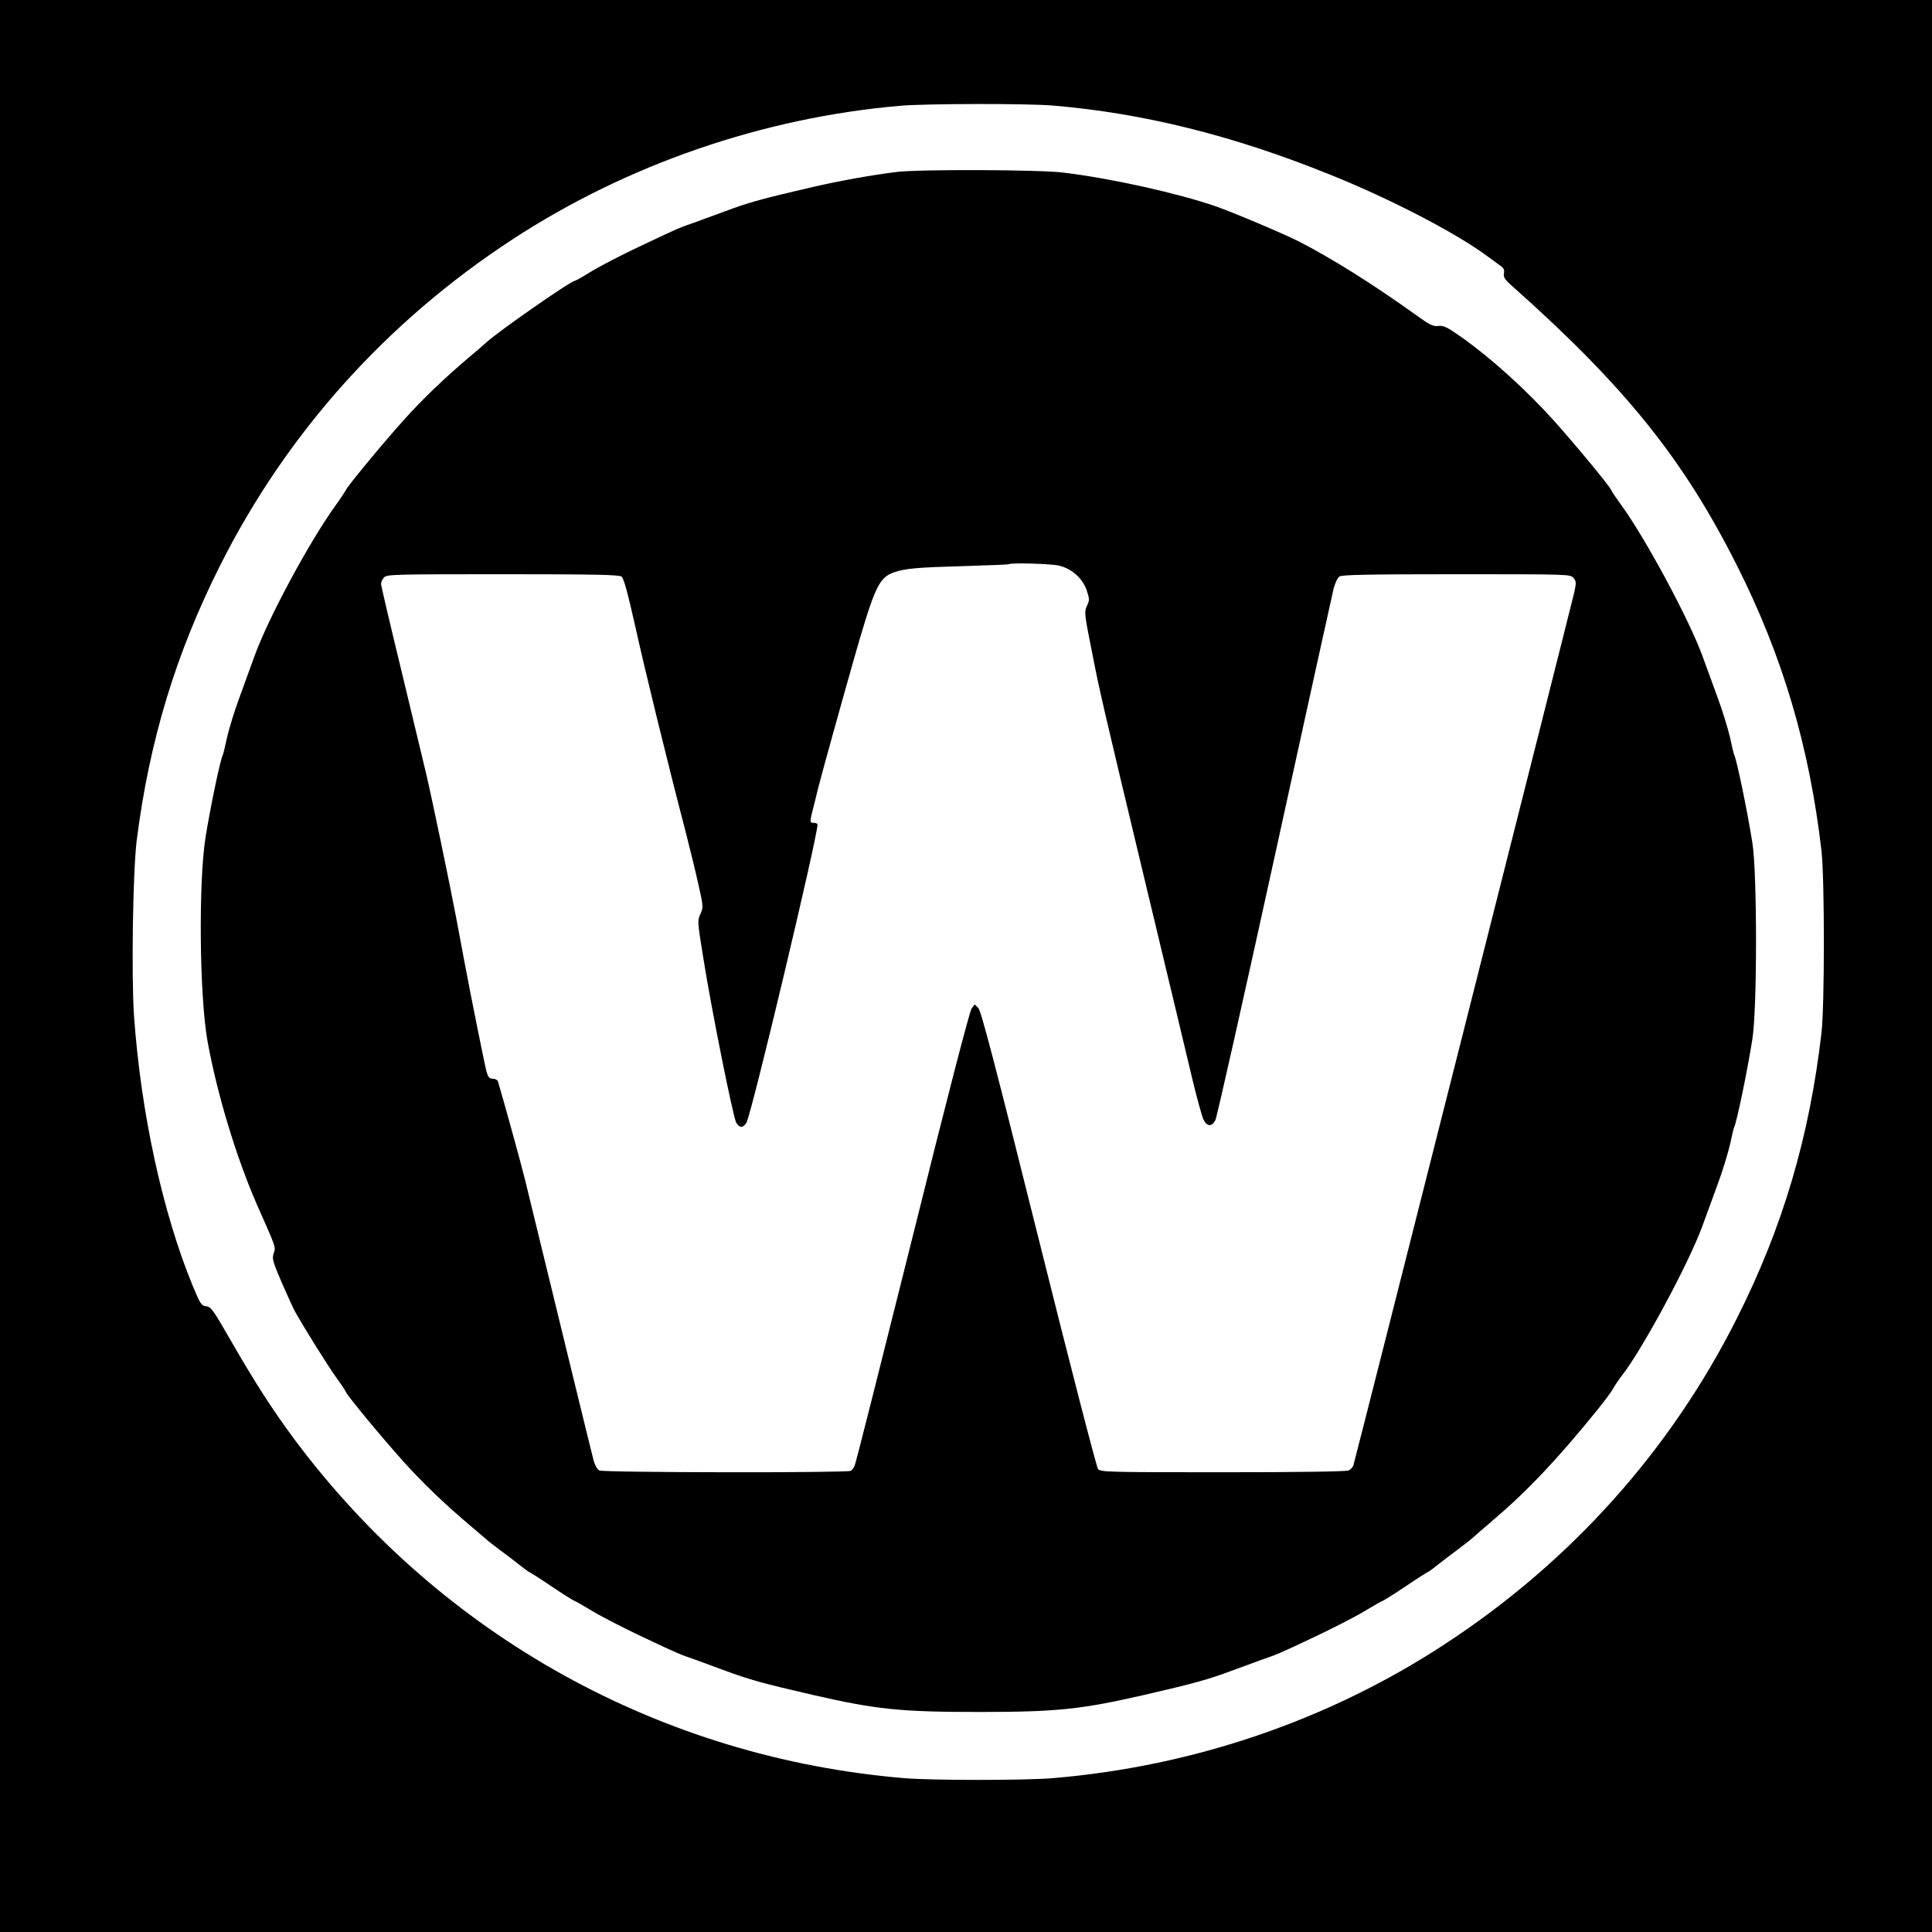 <svg version="1" xmlns="http://www.w3.org/2000/svg" width="1440" height="1440" viewBox="0 0 1080 1080"><path d="M0 540v540h1080V0H0v540zM588.5 59c50.2 4.2 100.3 16.6 153.7 38.1 33.9 13.5 70.8 32.6 88.8 45.8 3 2.2 6.6 4.8 7.8 5.7 1.8 1.2 2.3 2.3 1.9 4.2-.4 2.1.4 3.4 4.6 7.1 63.1 56.1 95.8 96.8 125.6 156.1 25.6 50.7 40.6 101.5 47.3 159.5 1.8 15 1.8 87 0 102-6.7 58-21.7 108.8-47.3 159.5-37.2 74-93 136.2-163.4 182.2-64.8 42.4-140.3 68.2-219 74.8-15.5 1.3-67.5 1.3-83 0-136-11.4-258.6-79.4-340.4-188.7-12.3-16.5-22.4-32.1-36.7-57-9.3-16.2-10.5-17.8-13.1-18.1-2.7-.3-3.3-1.1-7.6-11.5-16.8-40.8-29-96.8-32.8-151.1-1.5-22.3-.6-80.5 1.5-97.6 7.1-56.1 21.9-104.7 46.7-154 37.2-74 93-136.2 163.4-182.2 64.1-41.9 140.2-68.1 217-74.7 14.3-1.2 70.8-1.3 85-.1z"/><path d="M501.5 96.1c-14 1.7-32.3 5-47 8.4-28.1 6.5-35.8 8.6-48.9 13.5-5.6 2.1-13 4.8-16.6 6.1-9.5 3.3-8.9 3-29.6 12.8-10.5 4.9-23.3 11.5-28.3 14.5-5 3.1-9.4 5.6-9.8 5.6-2.2 0-42.8 28.3-49.3 34.3-.8.8-5 4.4-9.3 8-14.3 12.1-26.4 23.7-37.1 35.6-12.1 13.5-31.4 36.9-32.3 39.1-.4.8-3.2 5.1-6.4 9.5-14.4 20.2-36.8 61.8-44.5 82.9-1.8 5-5.6 15.4-8.4 23.1-2.9 7.7-6 18-7.1 22.8-1 4.8-2.1 9.2-2.3 9.6-1.3 2-6.9 28.8-9.7 46.1-4 25.4-3.4 88.9 1.1 114 5.4 29.8 16.2 65.4 27.9 92 10.6 23.9 10.3 23 9.1 26.6-1 3-.6 4.5 4.6 16.6 3.2 7.3 6.5 14.6 7.5 16.3 6 10.6 18.6 30.6 22.7 36.3 2.7 3.7 5.2 7.4 5.5 8.2.8 2.2 20.1 25.5 32.3 39.1 10.7 11.9 22.8 23.5 37.1 35.6 4.3 3.6 8.5 7.2 9.3 7.9.8.8 4.2 3.4 7.5 5.9 3.3 2.4 8.3 6.2 11 8.4 2.8 2.2 5.3 4 5.6 4 .3.1 5.7 3.5 11.9 7.7s12 7.8 12.9 8.2c.9.3 5.6 3 10.6 6 4.9 3 17.5 9.4 28 14.4 20.6 9.7 20 9.4 29.5 12.7 3.6 1.3 11 4 16.6 6.1 13.2 4.9 21.1 7.1 48.9 13.5 35.3 8.1 48.9 9.5 92.5 9.5s57.2-1.4 92.5-9.5c27.8-6.4 35.7-8.6 48.9-13.5 5.6-2.1 13-4.8 16.6-6.1 9.5-3.3 8.9-3 29.5-12.7 10.5-5 23.1-11.4 28-14.4 5-3 9.7-5.7 10.6-6 .9-.4 6.7-4 12.9-8.2 6.2-4.2 11.6-7.6 11.9-7.7.3 0 2.9-1.8 5.6-4 2.8-2.2 7.7-6 11-8.4 3.3-2.5 6.7-5.1 7.5-5.8.8-.8 6.5-5.6 12.5-10.8 19.5-16.6 36-34.1 58.4-61.7 4-5 8-10.3 8.8-11.9.8-1.5 3.2-5.1 5.3-7.8 11.5-14.9 37.2-62.7 44.6-83 1.8-5 5.6-15.3 8.4-23 2.9-7.7 6-18 7.1-22.8 1-4.8 2.1-9.2 2.3-9.6 1.3-2.1 7.5-32 10.2-49.3 2.7-16.7 2.7-92.9 0-109.6-2.7-17.3-8.9-47.2-10.2-49.3-.2-.4-1.3-4.8-2.3-9.6-1.1-4.8-4.2-15.1-7.1-22.8-2.8-7.7-6.6-18.1-8.4-23-7.6-20.7-31.9-65.8-45.4-84.3-2.7-3.7-5.2-7.4-5.5-8.2-.8-2.2-20.1-25.5-32.2-39-15.8-17.5-35-34.8-51.5-46.5-8.1-5.7-10-6.6-12.9-6.3-3 .4-4.8-.5-12.4-6-23.9-17.2-47.9-32.2-66.2-41.5-8.8-4.4-36.7-16.2-46-19.4-21.2-7.3-57.9-15.5-84.9-18.8-13.4-1.7-80.4-1.9-93.1-.4zM592 316.2c7.1 1.6 13.3 7.2 15.5 13.9 1.6 4.8 1.6 5.4.1 8.6-1.5 3.3-1.5 4.2 2.5 24.1 4.8 24.6 5.3 26.7 31.5 136.2 11.3 47 22.5 94 25 104.5 2.5 10.4 5.3 20.5 6.1 22.2 1.9 4.1 4.7 4.3 6.7.5.8-1.5 15.7-67.7 33.1-147.2 17.4-79.5 32.3-147 33-150 .8-3 2.2-6 3.2-6.7 1.3-1 15.7-1.3 65.3-1.3 62.5 0 63.7 0 65.5 2 1.6 1.8 1.7 2.6.6 7.8-1.9 8.3-122.8 486.4-123.6 488.5-.4 1-1.6 2.2-2.6 2.7-1.1.6-27.8 1-70.2 1-63.9 0-68.5-.1-69.9-1.8-.8-.9-15.8-58.9-33.2-128.7-24.4-97.8-32.2-127.5-33.7-129l-2-2-1.7 2.1c-1.1 1.3-13.6 49.4-33.1 128-17.3 69.2-31.8 126.8-32.4 127.9-.5 1.1-1.5 2.3-2.1 2.7-1.8 1.2-138.4 1-140.6-.2-1.1-.6-2.4-2.9-3.1-5.3-.9-3.3-19.3-78.7-38.4-157.2-2.1-8.6-11.9-44.1-15.1-54.8-.3-1-1.5-1.7-2.9-1.7-1.9 0-2.6-.8-3.5-3.8-.9-3.3-8.2-39.3-12.4-61.7-.8-4.4-2.9-15.4-4.6-24.5-3.5-18.5-13.8-68-16.9-81-1.1-4.7-7.2-30-13.5-56.2-6.4-26.3-11.6-48.5-11.6-49.4 0-1 .7-2.6 1.7-3.6 1.5-1.7 4.9-1.8 66.3-1.8 51.6 0 65 .3 66.4 1.3 1.3 1 3.3 8.3 7.7 27.8 5.4 24.4 17.7 74.7 28.3 115.4 2.4 9.3 5.6 22.5 7.1 29.3 2.7 12 2.7 12.4 1 16.2-1.7 3.7-1.6 4.3 1.5 23.6 4.5 28.7 16.9 90.5 18.6 93.1 1.8 2.9 3.8 2.9 5.6 0 2.7-3.9 39.8-159.8 39.8-166.8 0-.5-.9-.9-2-.9-2.5 0-2.5-.3.1-10.3 1.1-4.5 2.2-8.9 2.4-9.7 1.3-5.3 12.7-46.5 20.4-73.5 11-38.3 13.5-43.6 21.7-46.5 6.6-2.3 13-2.8 40.9-3.6 12.7-.4 23.2-.8 23.4-1 1-.9 23.4-.3 28.1.8z"/></svg>